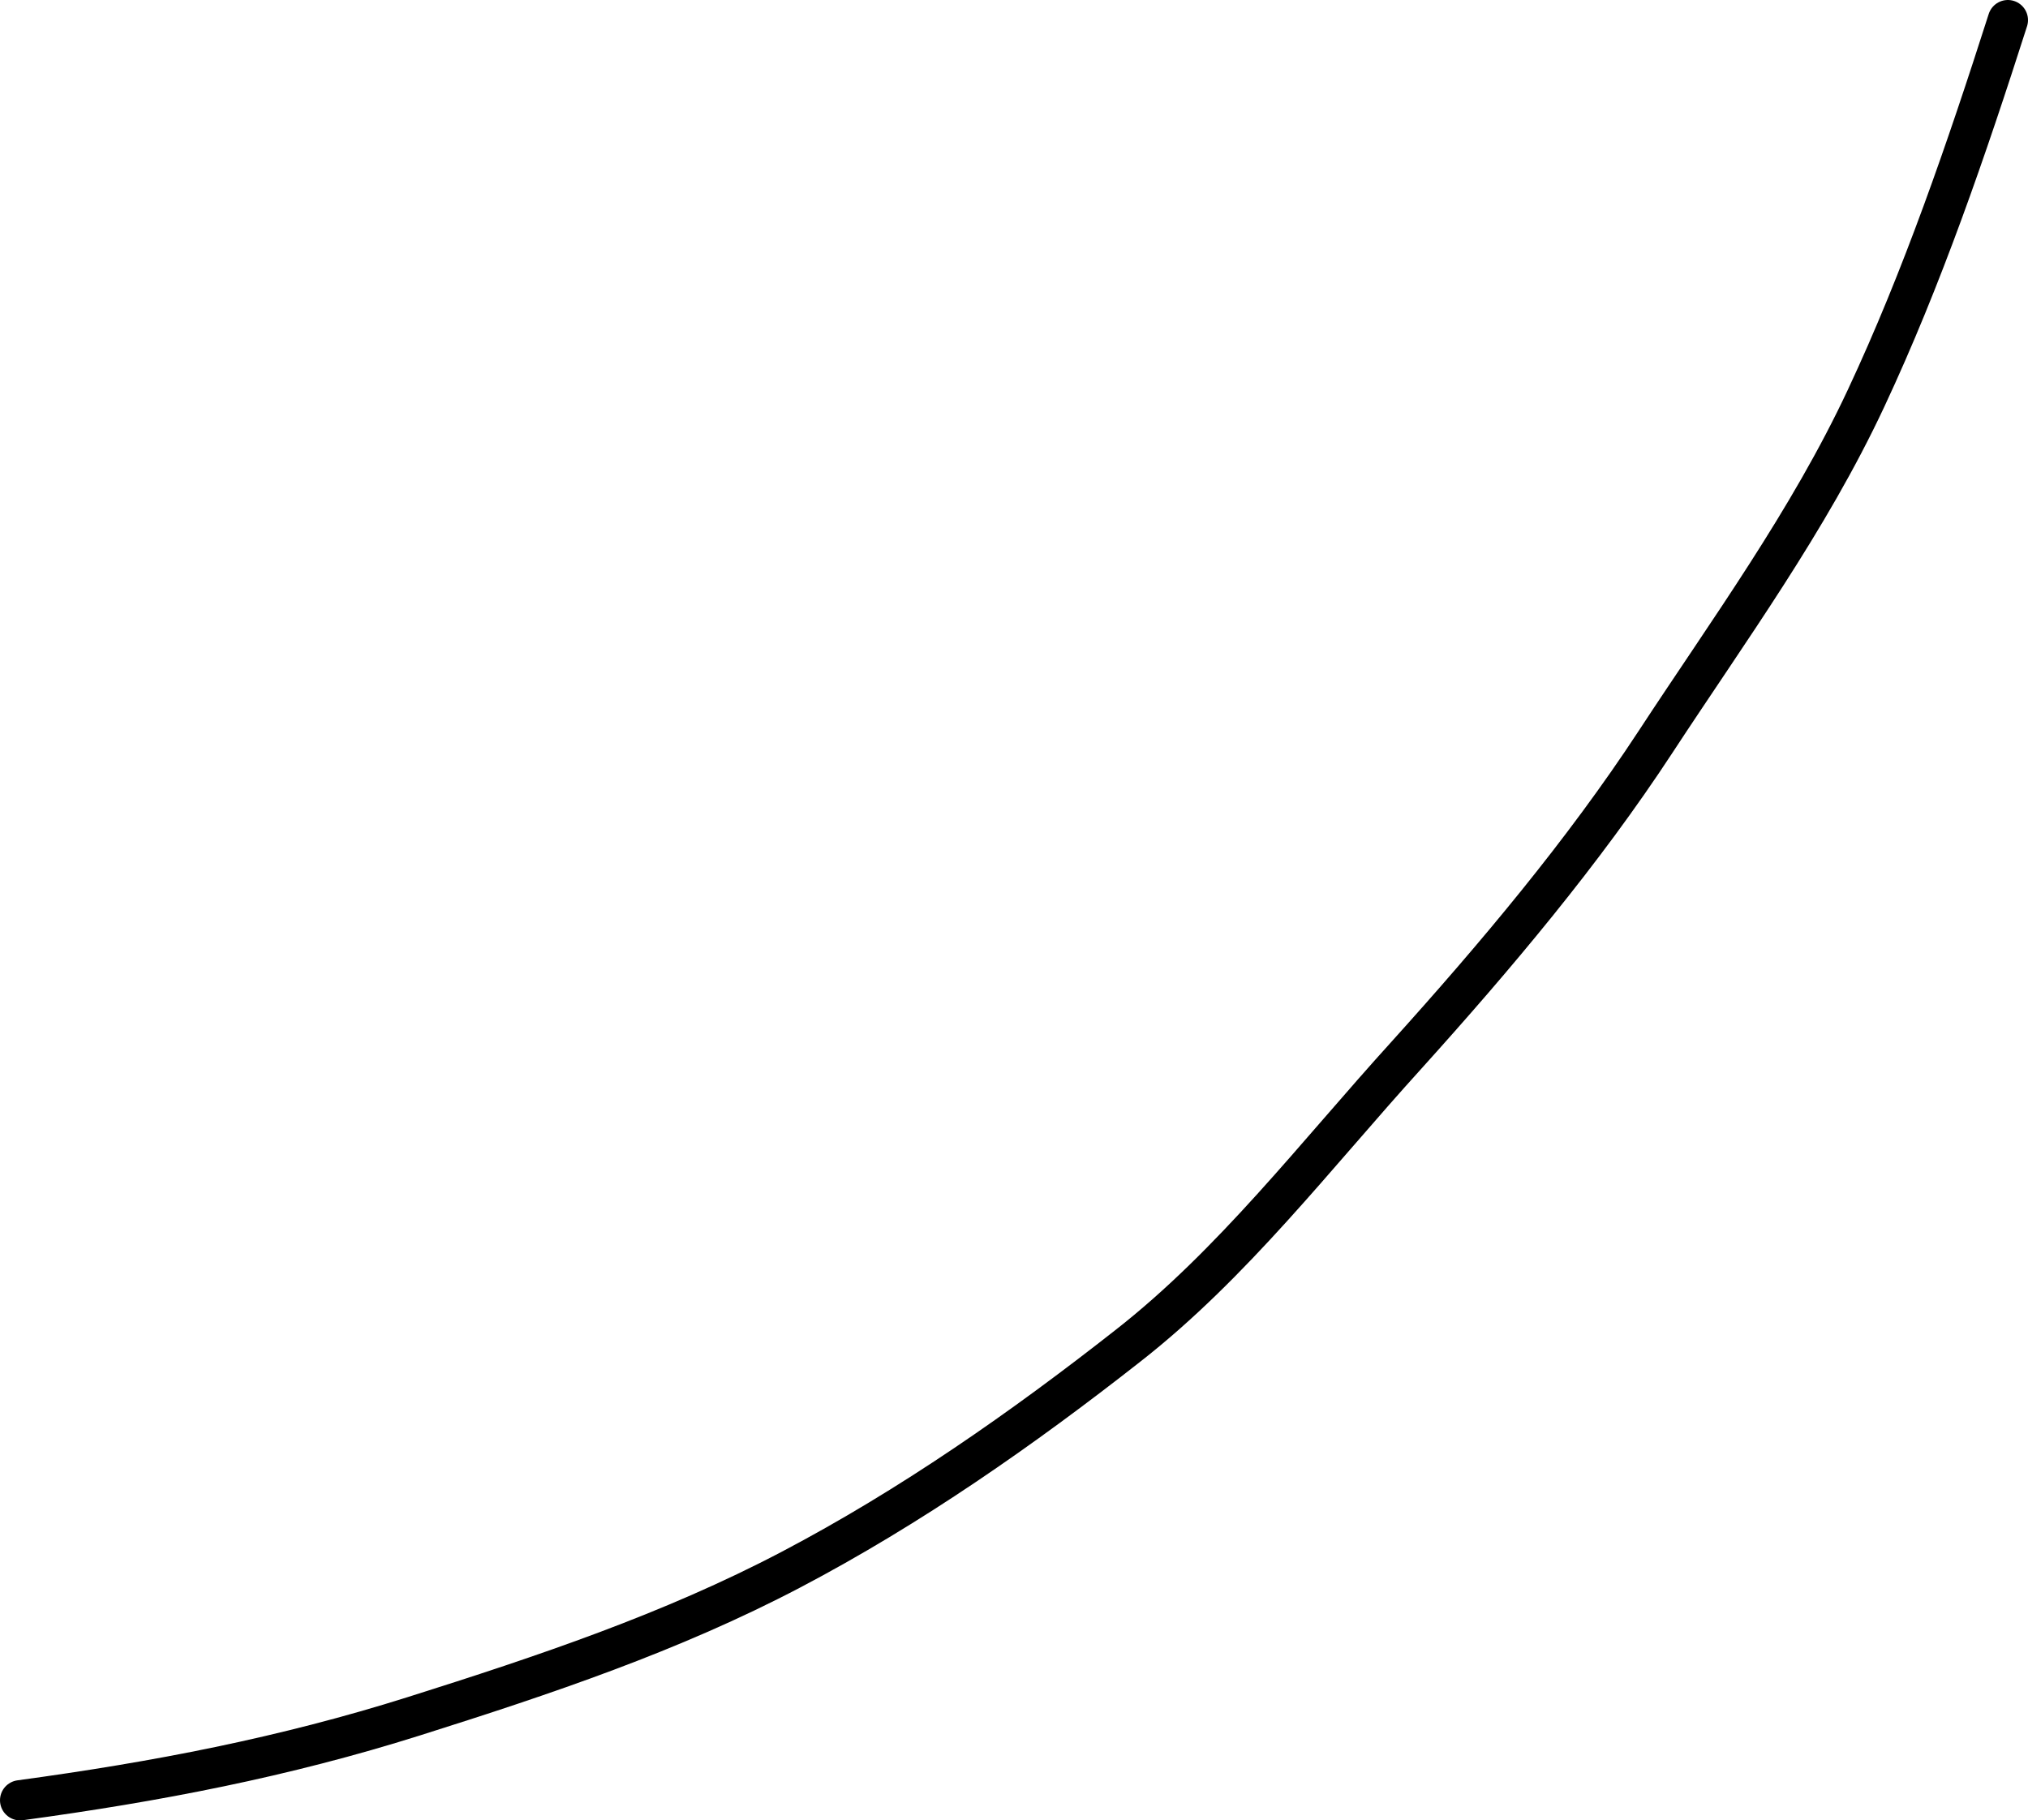<?xml version="1.0" encoding="UTF-8"?>
<svg id="_レイヤー_2" data-name="レイヤー_2" xmlns="http://www.w3.org/2000/svg" viewBox="0 0 50.39 45.24">
  <defs>
    <style>
      .cls-1 {
        fill: none;
        stroke: #000;
        stroke-linecap: round;
        stroke-linejoin: round;
      }
    </style>
  </defs>
  <g id="txt">
    <g id="ph10_x5F_txt2_x5F_pc">
      <g id="catch-line6">
        <path class="cls-1" d="M49.89.5c-1.03,3.22-2.13,6.42-3.52,9.39-1.43,3.06-3.43,5.79-5.23,8.54s-3.99,5.35-6.2,7.8c-2.25,2.48-4.31,5.18-6.92,7.22-2.61,2.05-5.4,4-8.37,5.56s-6.13,2.62-9.36,3.64-6.4,1.63-9.79,2.09"/>
      </g>
    </g>
  </g>
</svg>